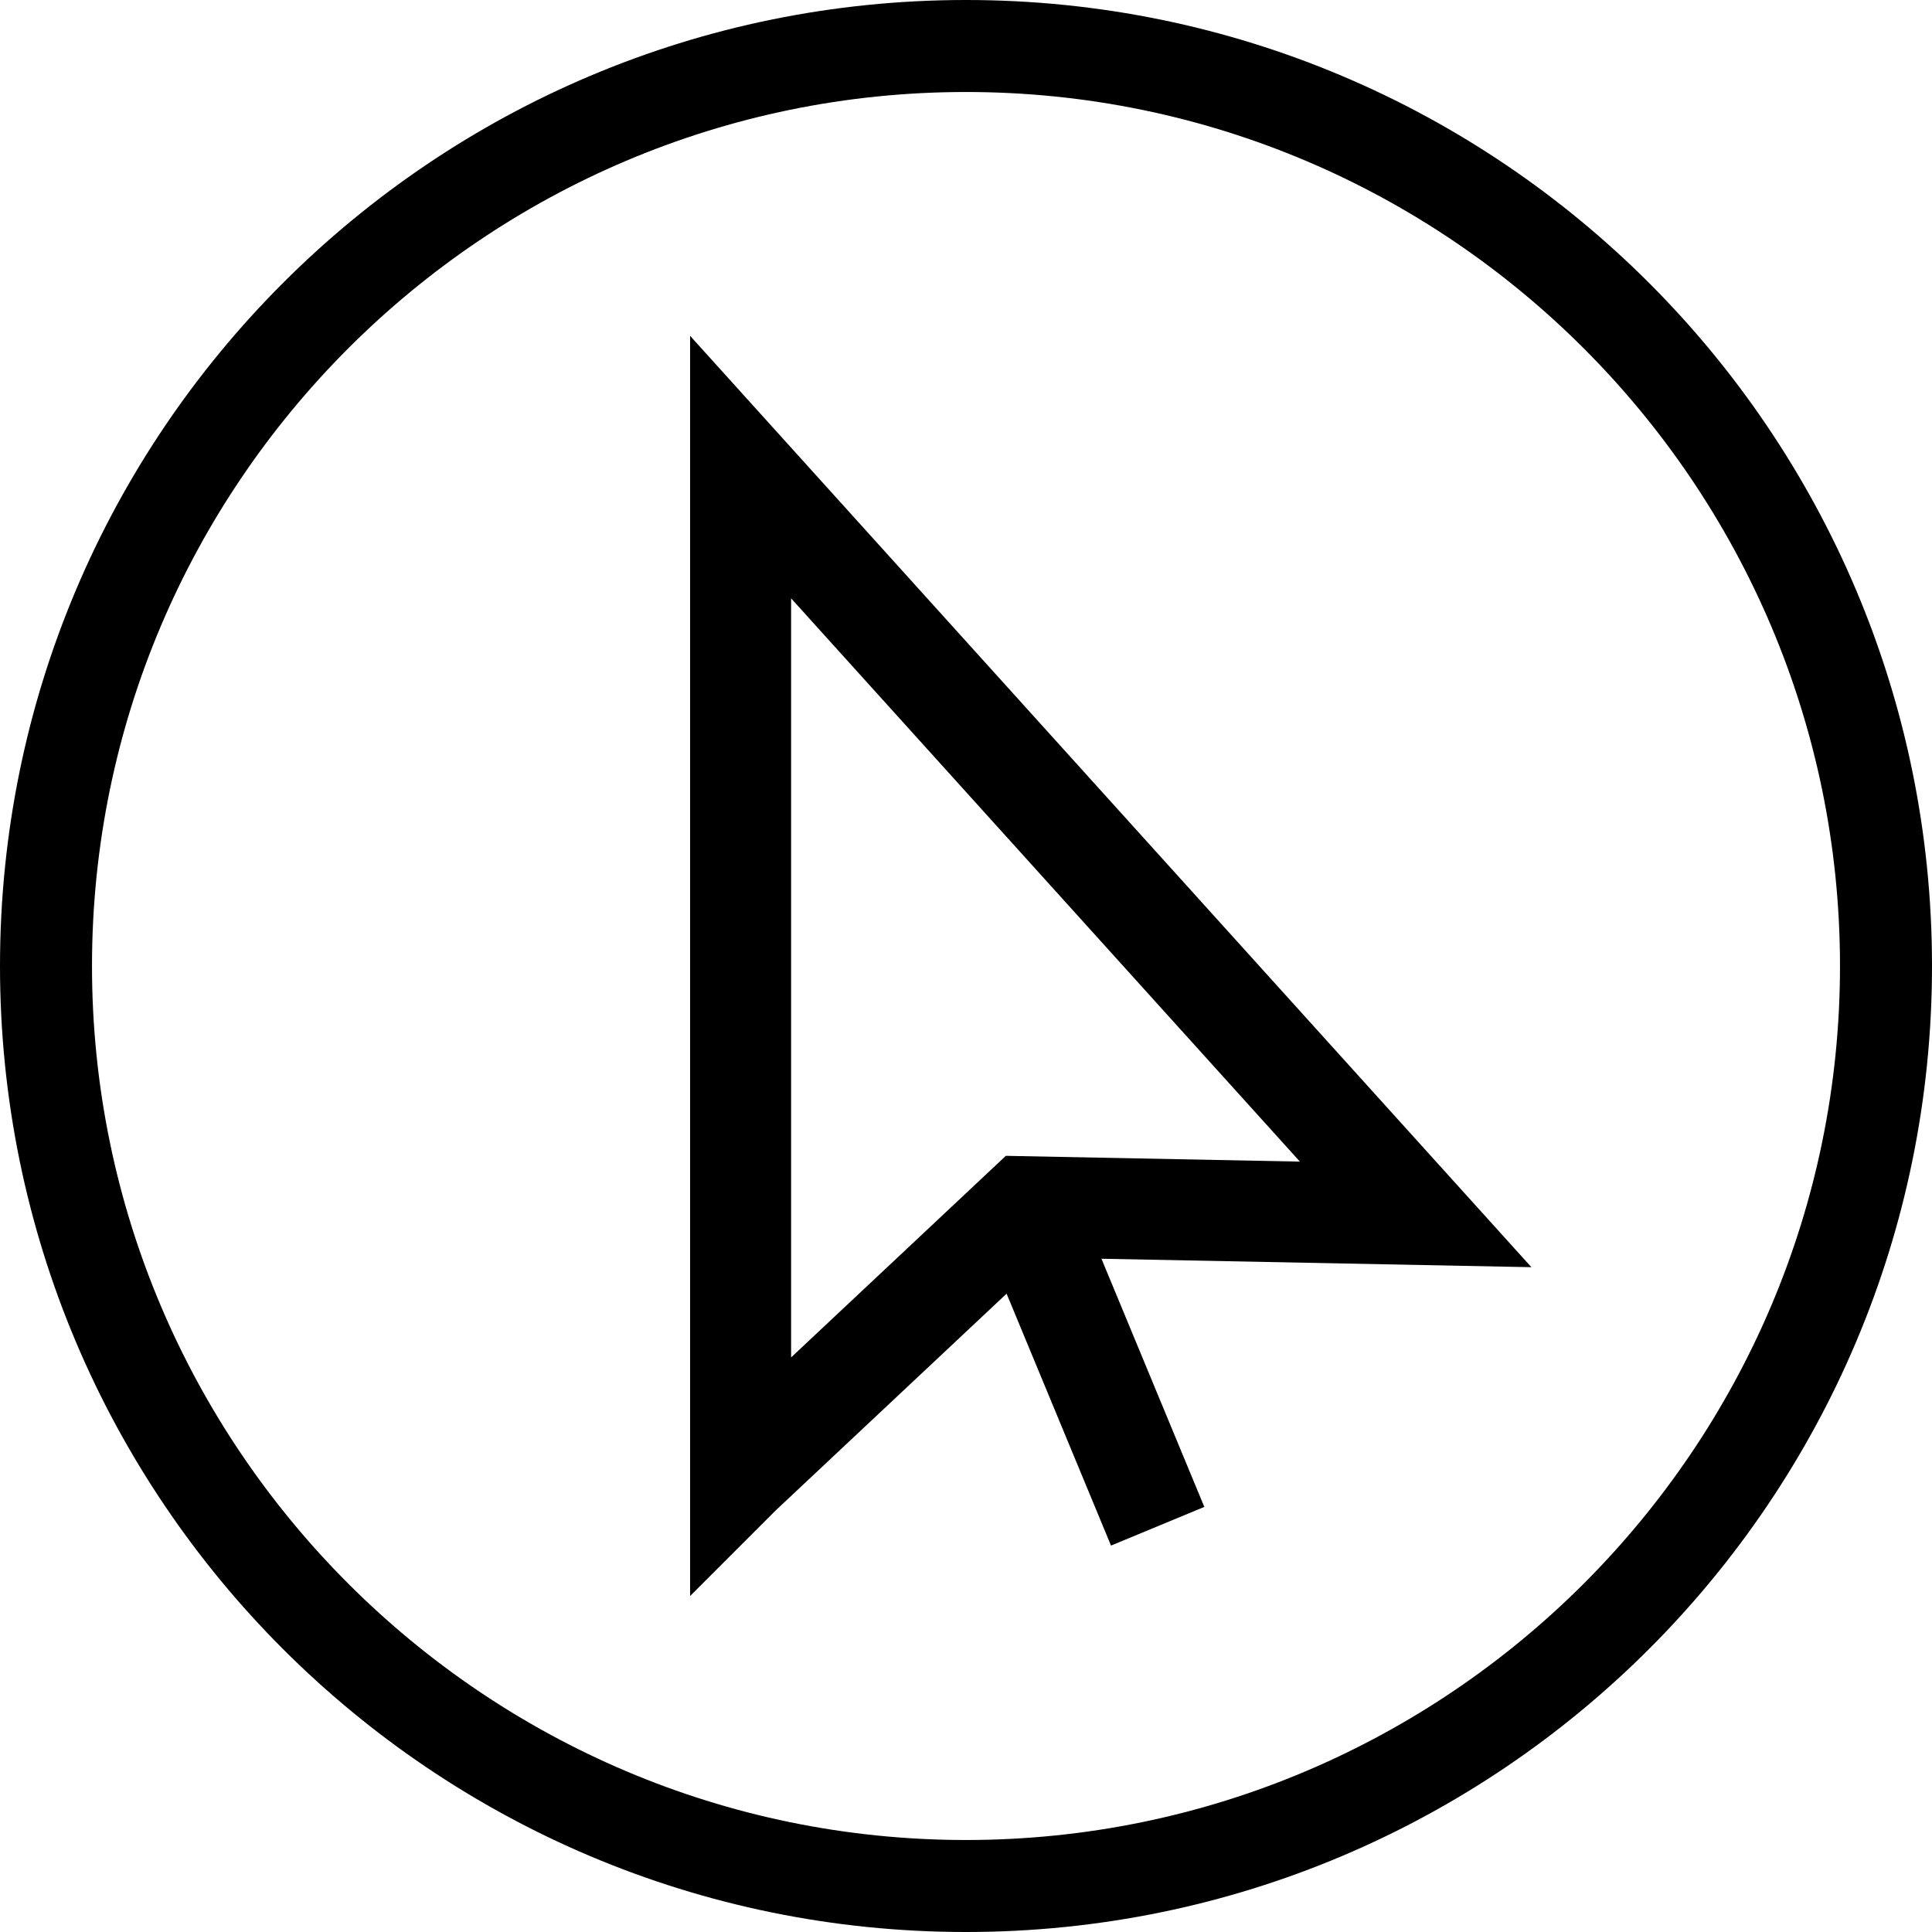 <svg xmlns="http://www.w3.org/2000/svg" xmlns:xlink="http://www.w3.org/1999/xlink" id="Layer_1" viewBox="0 0 100.8 100.8"><defs><style>.cls-1,.cls-2{fill:none;}.cls-3{clip-path:url(#clippath);}.cls-2{stroke:#000;stroke-miterlimit:10;stroke-width:5.27px;}</style><clipPath id="clippath"><rect class="cls-1" width="100.8" height="100.8"></rect></clipPath></defs><g class="cls-3"><path d="m50.4,0h0C22.57,0,0,22.57,0,50.4s22.57,50.4,50.4,50.4,50.4-22.57,50.4-50.4S78.24,0,50.4,0m0,4.8c25.14,0,45.6,20.46,45.6,45.6s-20.46,45.6-45.6,45.6S4.8,75.54,4.8,50.4,25.26,4.8,50.4,4.8"></path></g><path class="cls-2" d="m53.49,62.96l6.91,16.67m-21.75-2.73l14.85-13.94,20.36.4-9.54-10.56h0s-25.68-28.43-25.68-28.43v52.54Z"></path></svg>